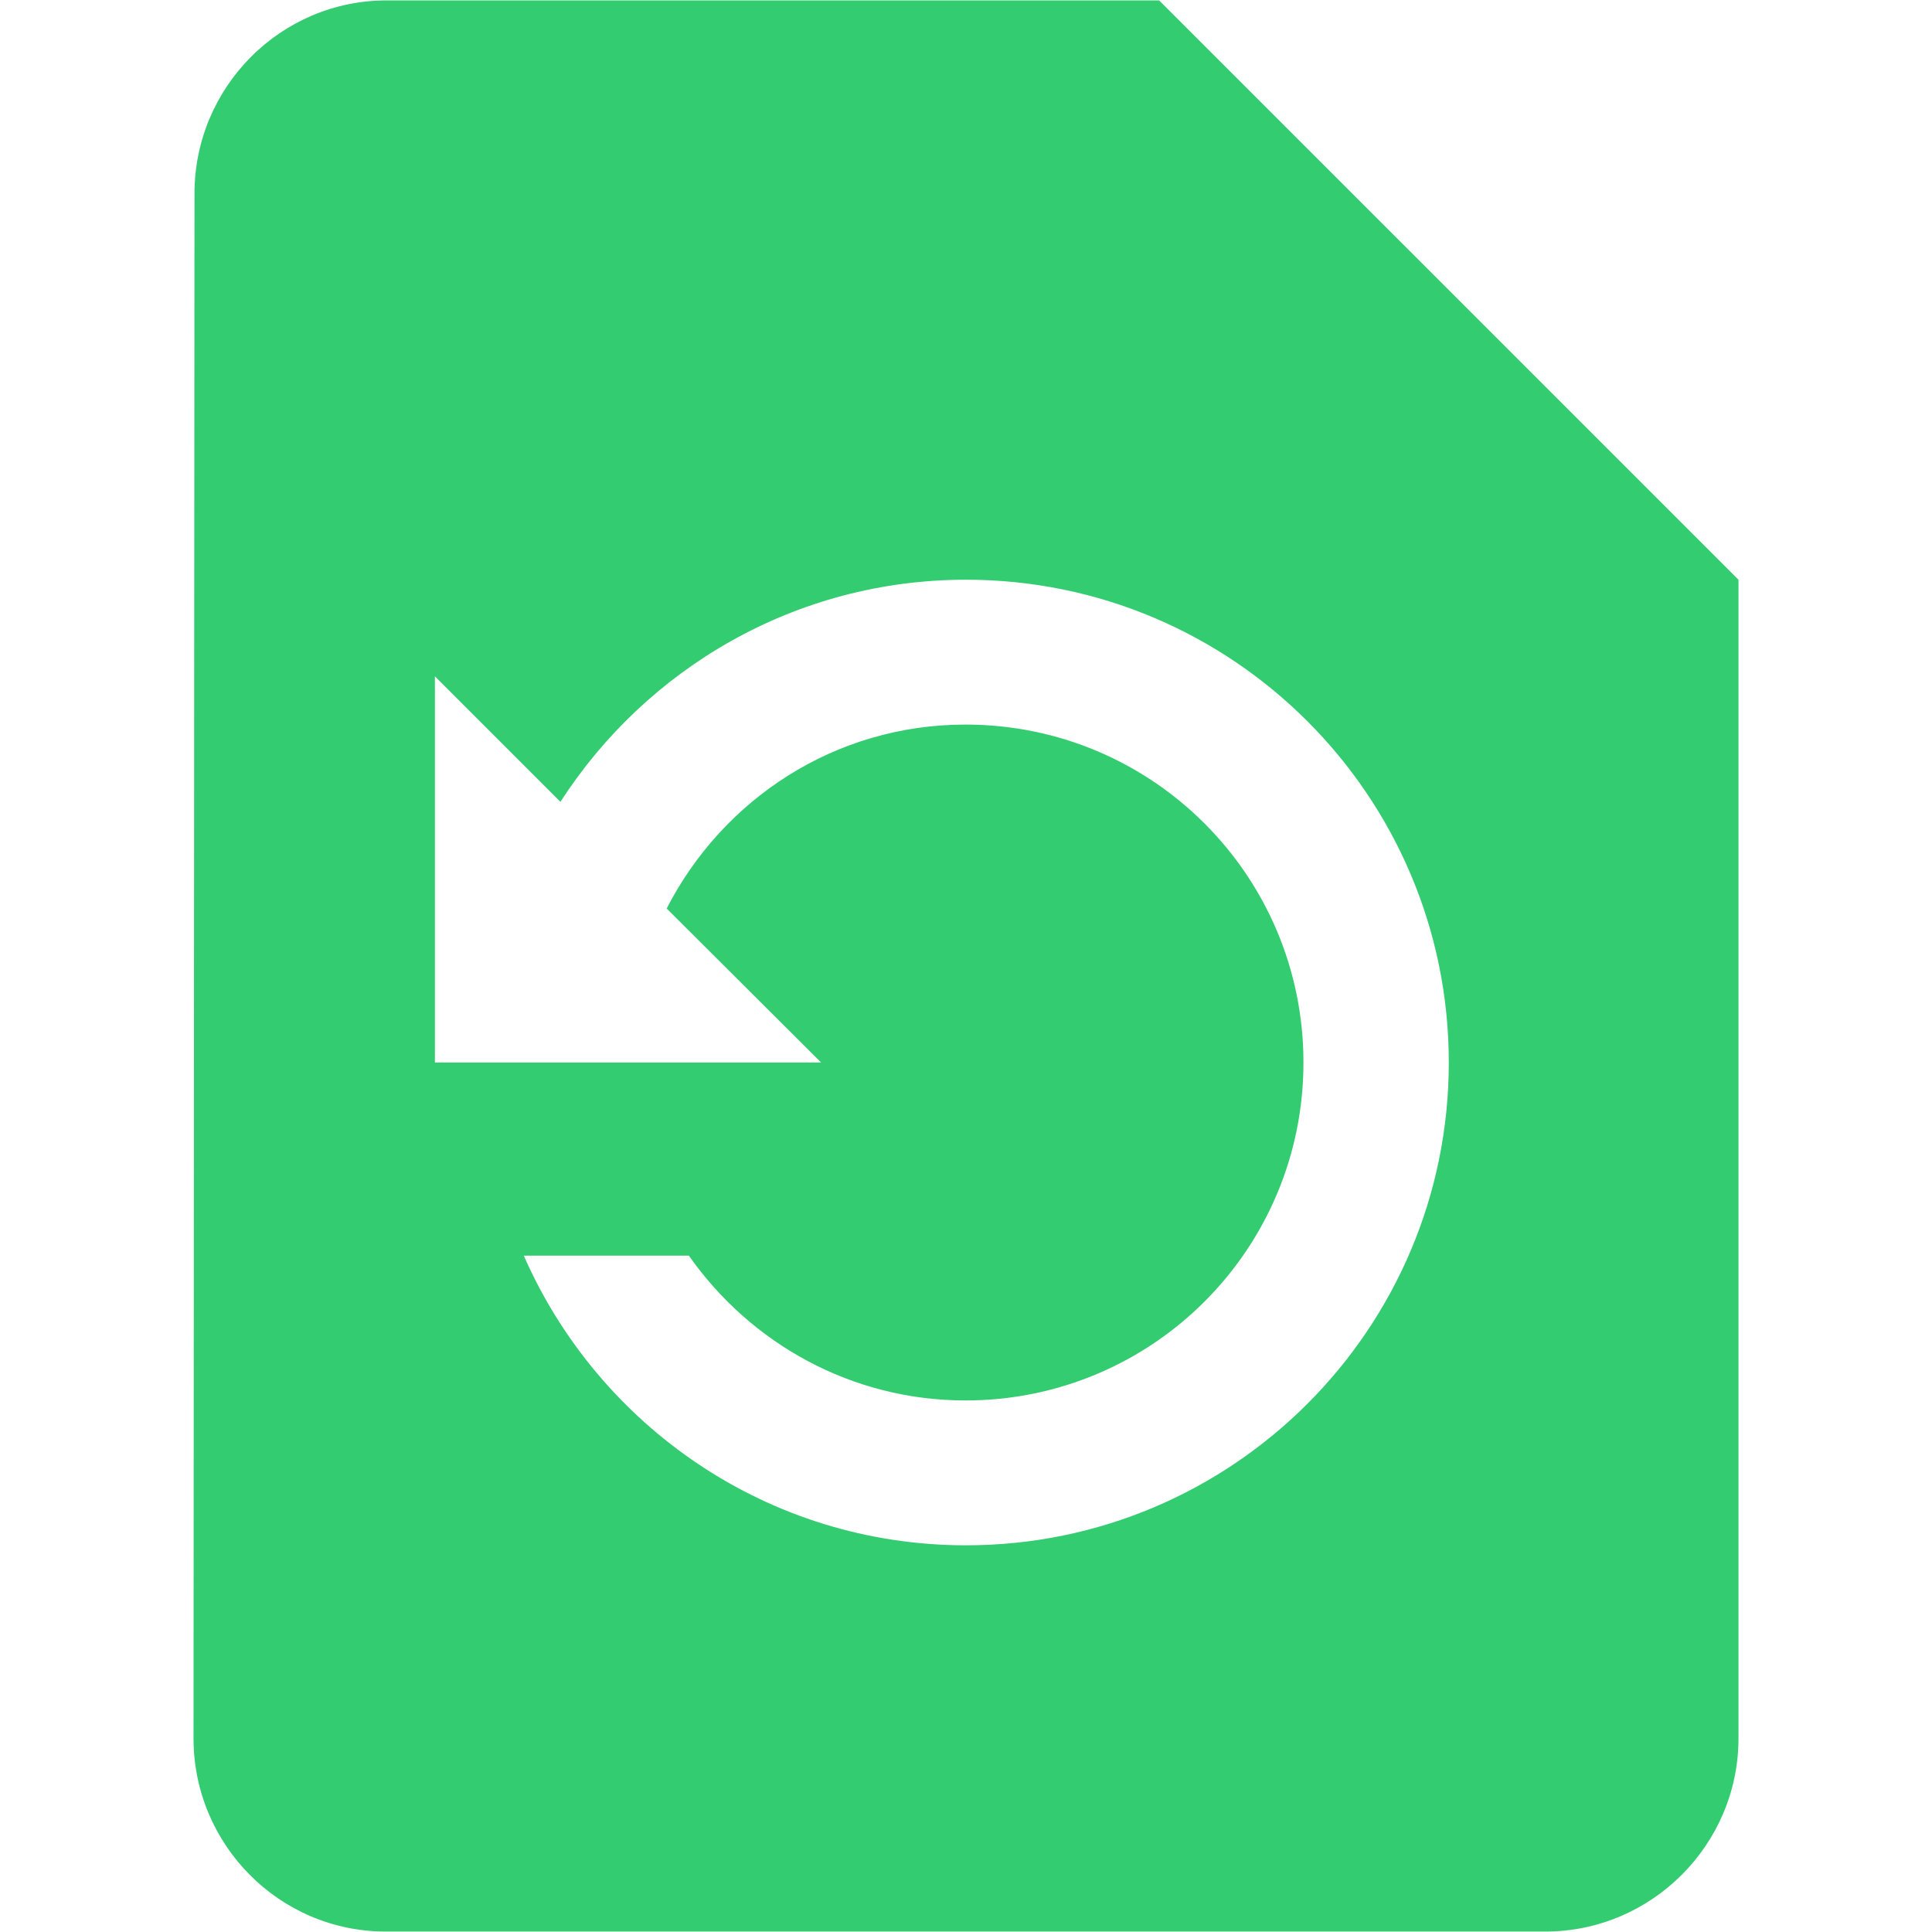 <?xml version="1.0" encoding="UTF-8"?><svg version="1.1" viewBox="0 0 48 48" xmlns="http://www.w3.org/2000/svg"><path d="m28.798 0.01h-19.192c-2.639 0-4.774 2.159-4.774 4.798l-0.024 38.383c0 2.639 2.135 4.798 4.774 4.798h28.812c2.639 0 4.798-2.159 4.798-4.798v-28.788zm-4.798 38.383c-4.918 0-9.128-2.963-10.987-7.197h4.102c1.523 2.171 4.03 3.598 6.873 3.598 4.642 0 8.396-3.754 8.396-8.396s-3.754-8.396-8.396-8.396c-3.251 0-6.033 1.859-7.425 4.57l3.838 3.826h-9.596v-9.596l3.119 3.119c2.135-3.311 5.841-5.518 10.076-5.518 6.621 0 11.995 5.374 11.995 11.995 0 6.621-5.374 11.995-11.995 11.995z" fill="#33cc71" stroke-width="1.2"/><path d="M0 0h48v48H0z" fill="none"/></svg>